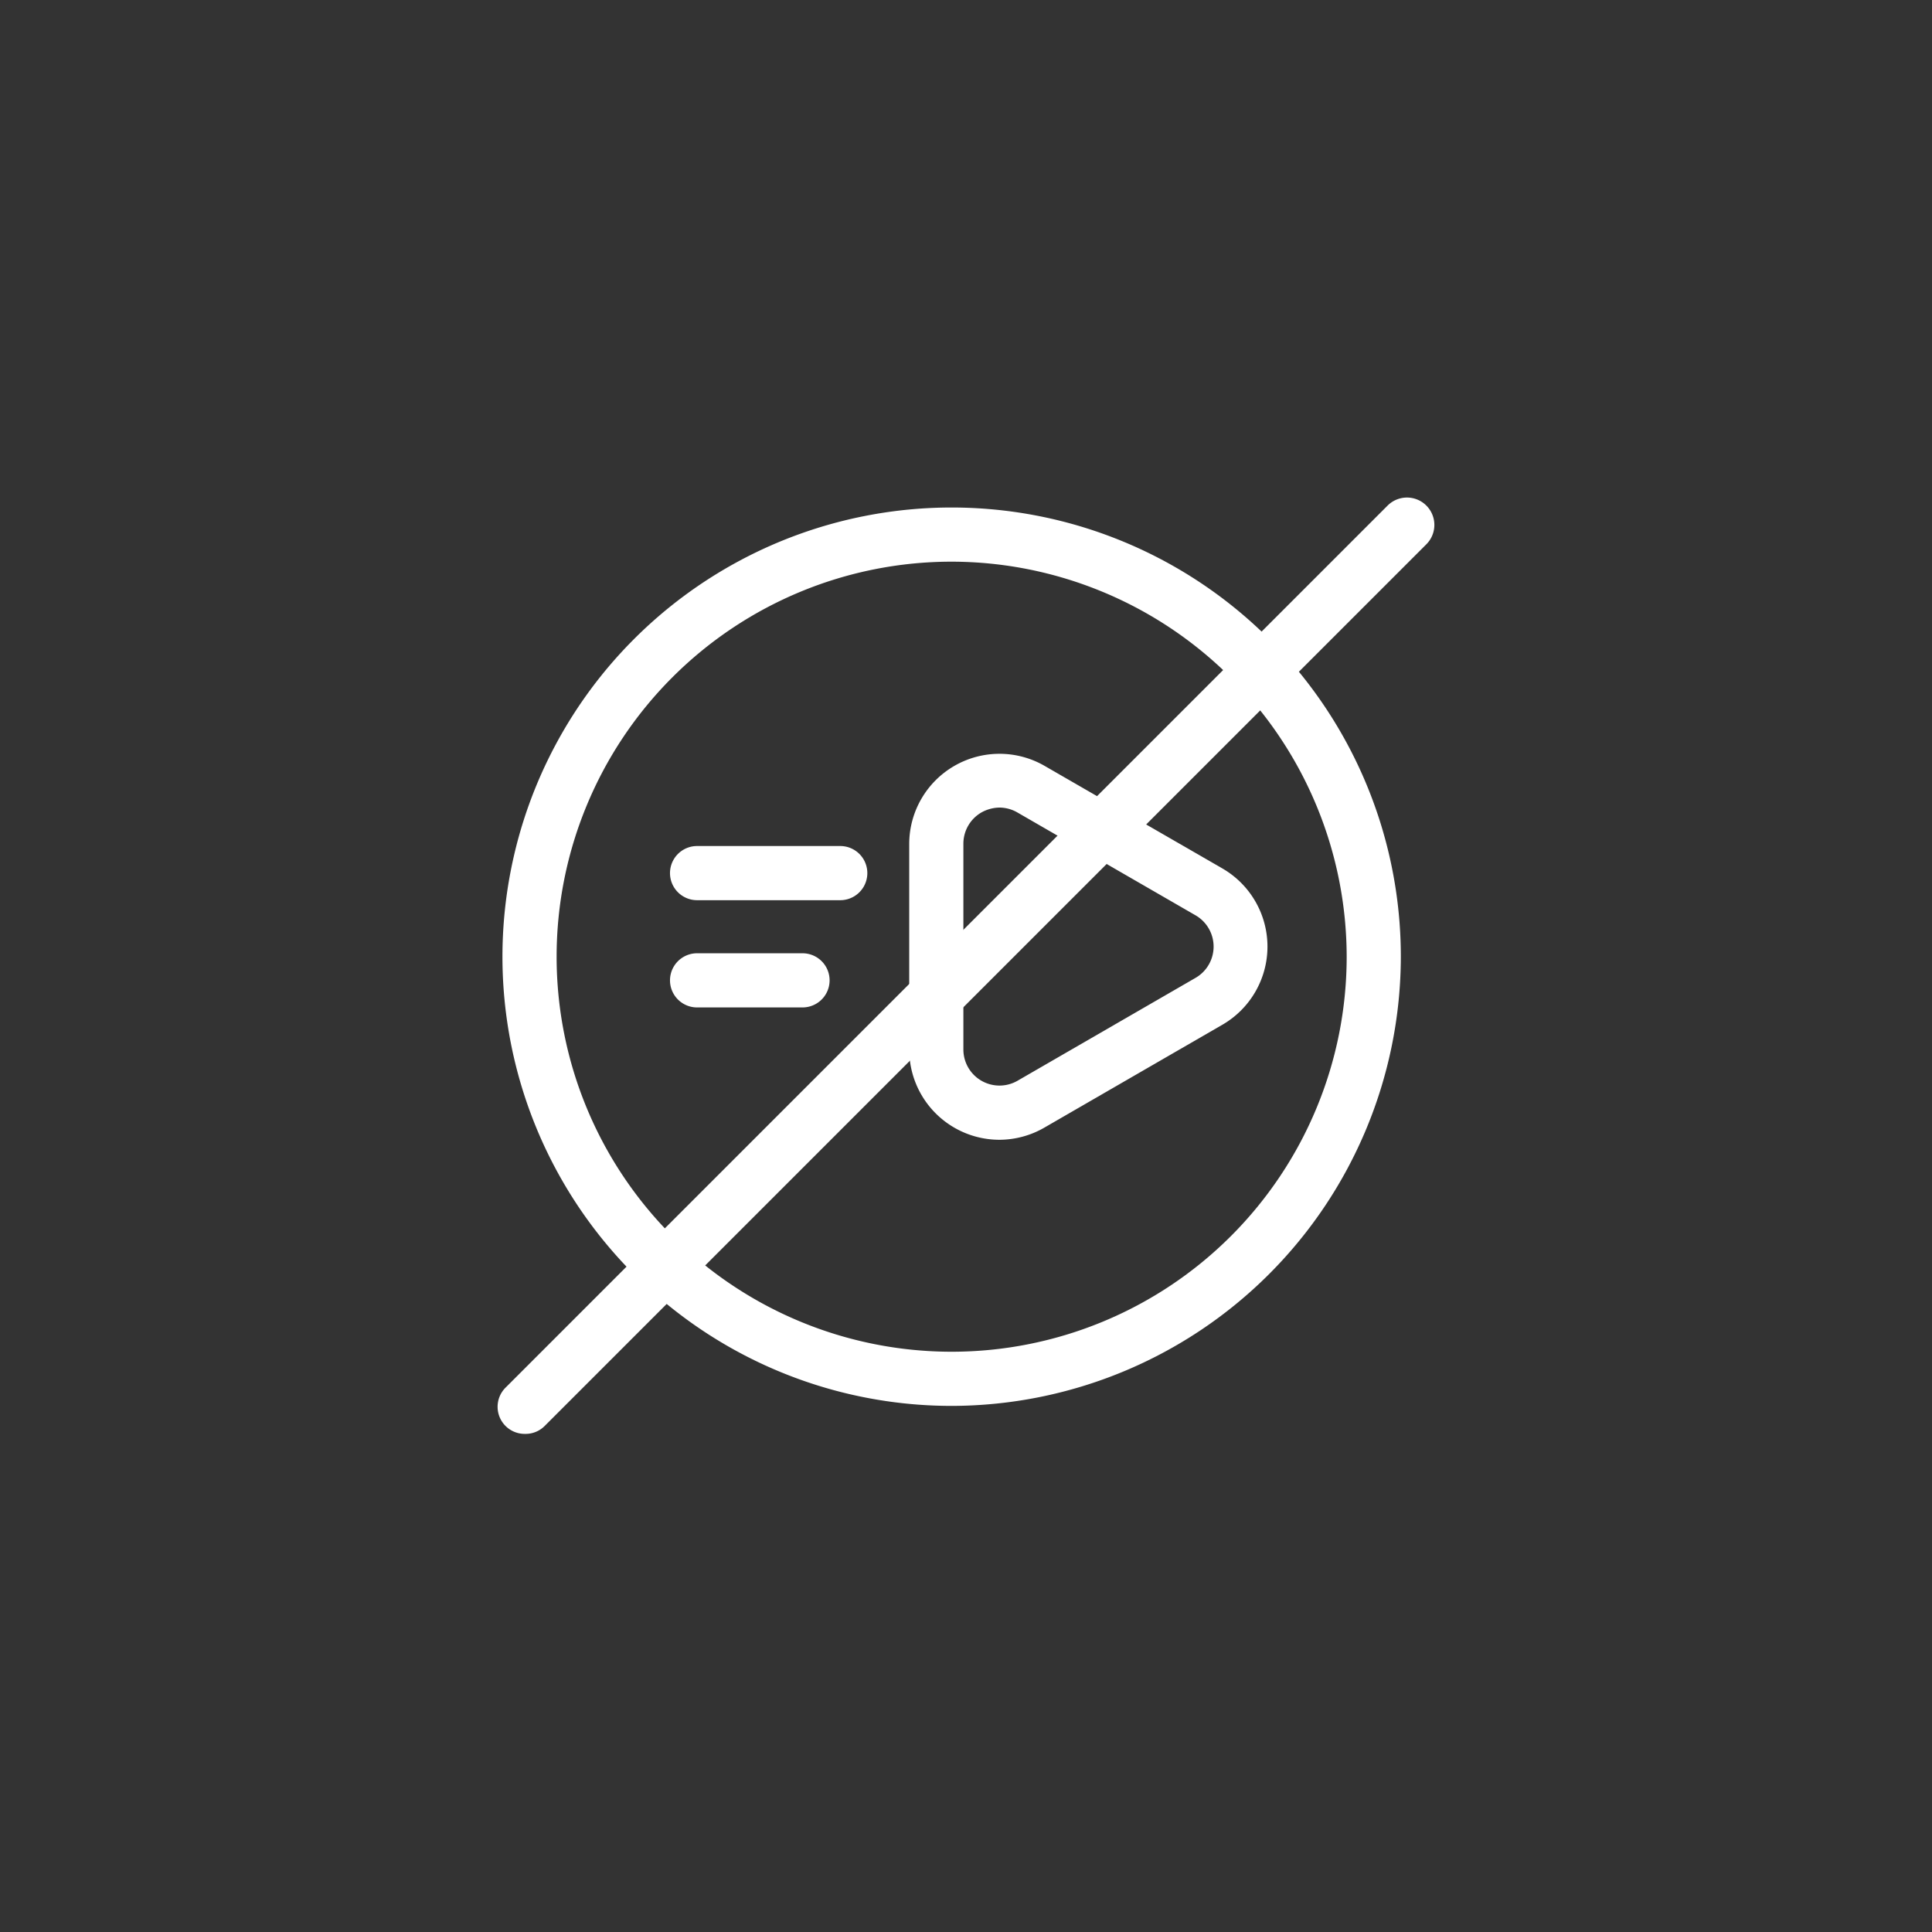 <svg xmlns="http://www.w3.org/2000/svg" id="Layer_1" data-name="Layer 1" viewBox="0 0 107.01 107.01"><rect x="0" y="0" width="107.01" height="107.01" fill="#333333" stroke="none"/><defs><style>.cls-1{fill:#fff;}</style></defs><path class="cls-1" d="M52.71,77.87A24.88,24.88,0,1,1,77.59,53,24.92,24.92,0,0,1,52.71,77.87Zm0-46.76A21.88,21.88,0,1,0,74.59,53,21.91,21.91,0,0,0,52.71,31.11Z"></path><path class="cls-1" d="M29.09,79.42A1.5,1.5,0,0,1,28,76.86L76.86,28A1.5,1.5,0,0,1,79,30.15L30.15,79A1.49,1.49,0,0,1,29.09,79.42Z"></path><path class="cls-1" d="M55.36,63.13a5,5,0,0,1-5-5V46.73a5,5,0,0,1,7.48-4.32l9.88,5.7a5,5,0,0,1,0,8.64l-9.88,5.71A5,5,0,0,1,55.36,63.13Zm0-18.4a2.12,2.12,0,0,0-1,.27,2,2,0,0,0-1,1.73V58.14a2,2,0,0,0,3,1.72l9.88-5.71a2,2,0,0,0,0-3.44h0L56.35,45A2,2,0,0,0,55.37,44.73Z"></path><path class="cls-1" d="M46.54,49.86H38.61a1.5,1.5,0,0,1,0-3h7.93a1.5,1.5,0,1,1,0,3Z"></path><path class="cls-1" d="M44.45,55.8H38.61a1.5,1.5,0,0,1,0-3h5.84a1.5,1.5,0,0,1,0,3Z"></path></svg>